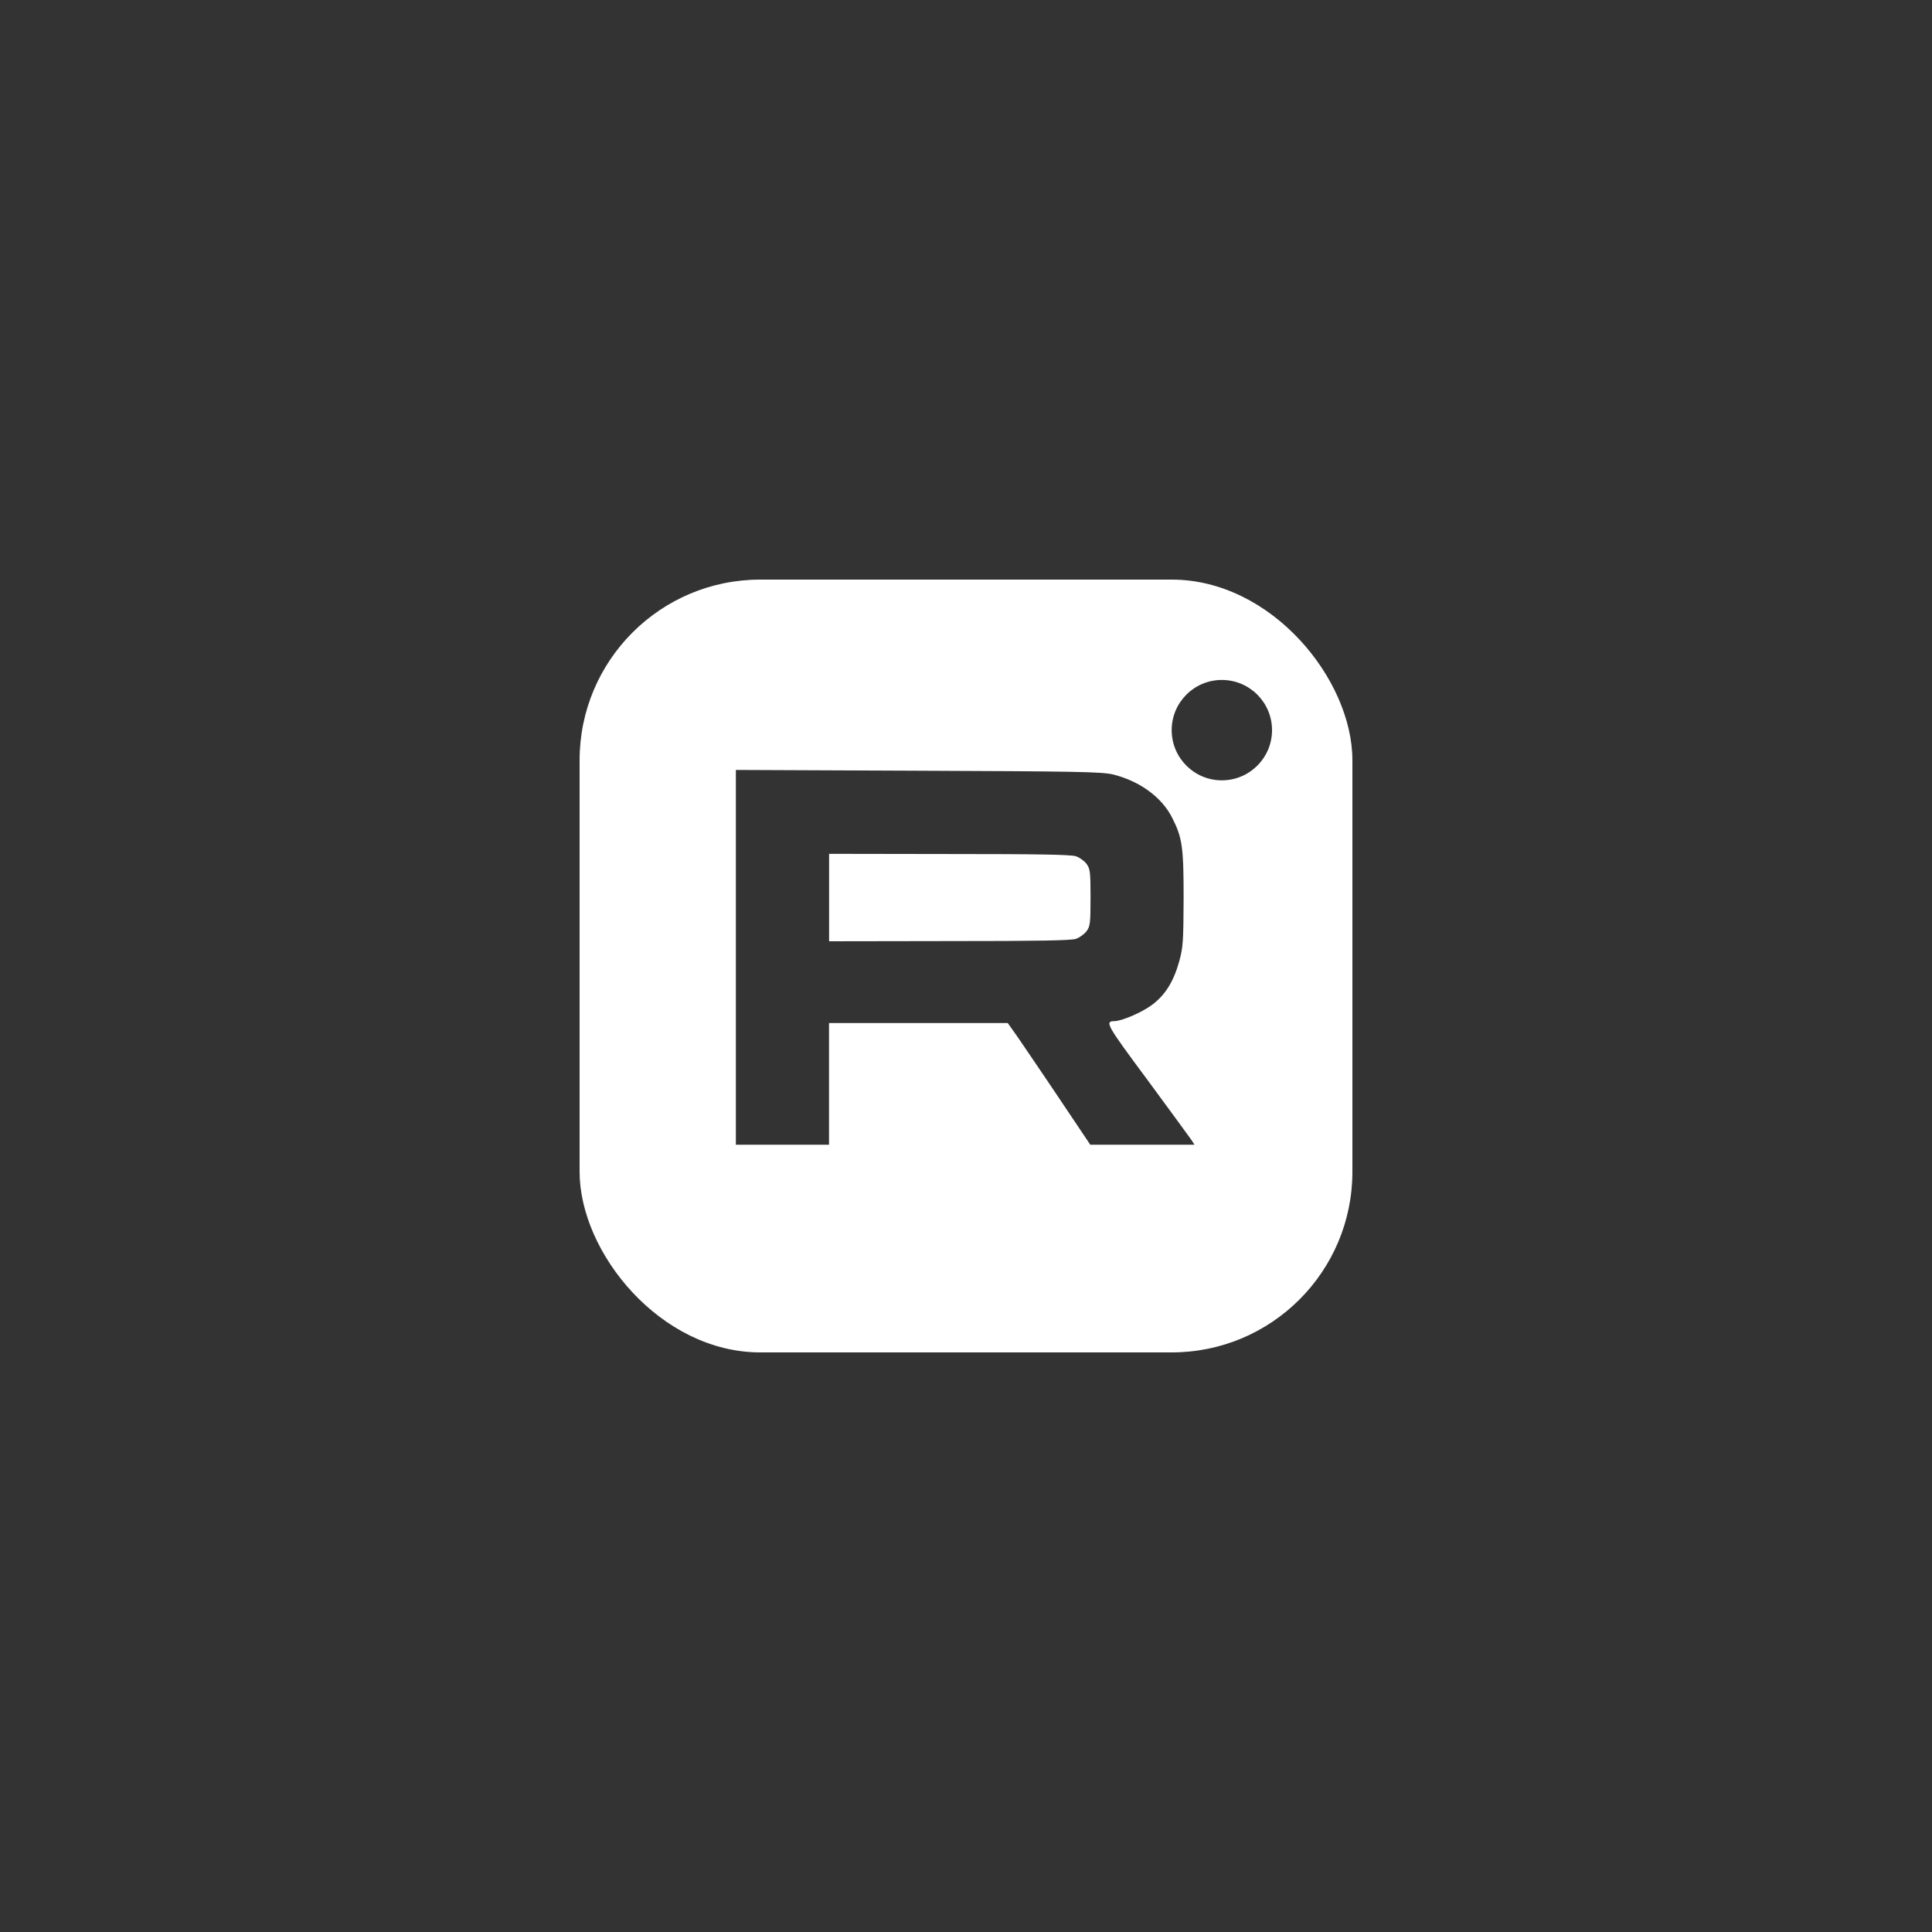 <?xml version="1.0" encoding="UTF-8"?> <svg xmlns="http://www.w3.org/2000/svg" width="50" height="50" viewBox="0 0 50 50" fill="none"><rect x="0" y="0" width="50" height="50" fill="#333333" stroke="none"/> <g clip-path="url(#clip0_971_627)"> <path d="M21.457 23.229V24.36L24.572 24.355C26.85 24.355 27.726 24.341 27.849 24.296C27.943 24.262 28.066 24.173 28.12 24.099C28.213 23.972 28.223 23.893 28.223 23.229C28.223 22.564 28.213 22.485 28.12 22.358C28.066 22.284 27.943 22.195 27.849 22.161C27.726 22.116 26.85 22.102 24.572 22.102L21.457 22.097V23.229Z" fill="white"></path> <path fill-rule="evenodd" clip-rule="evenodd" d="M12.4 37.597V25V12.402H24.998H37.595V25V37.597H24.998H12.4ZM30.332 21.157C30.066 20.63 29.486 20.207 28.792 20.04C28.511 19.976 27.857 19.961 23.758 19.946L19.044 19.926V24.773V29.625H20.249H21.455V28.051V26.476H23.768H26.08L26.213 26.663C26.276 26.746 26.595 27.216 26.985 27.792C27.082 27.936 27.183 28.086 27.286 28.238L28.216 29.625H29.564H30.913L30.834 29.502C30.785 29.433 30.273 28.73 29.692 27.942C28.629 26.511 28.585 26.432 28.841 26.427C29.028 26.427 29.555 26.2 29.81 26.009C30.155 25.753 30.371 25.408 30.519 24.877C30.617 24.517 30.627 24.37 30.632 23.253C30.632 21.914 30.598 21.678 30.332 21.157ZM31.621 20.195C32.339 20.195 32.92 19.613 32.92 18.896C32.92 18.179 32.339 17.597 31.621 17.597C30.904 17.597 30.323 18.179 30.323 18.896C30.323 19.613 30.904 20.195 31.621 20.195Z" fill="white"></path> </g> <defs> <clipPath id="clip0_971_627"> <rect x="15" y="15" width="20" height="20" rx="4.675" fill="white"></rect> </clipPath> </defs> </svg> 